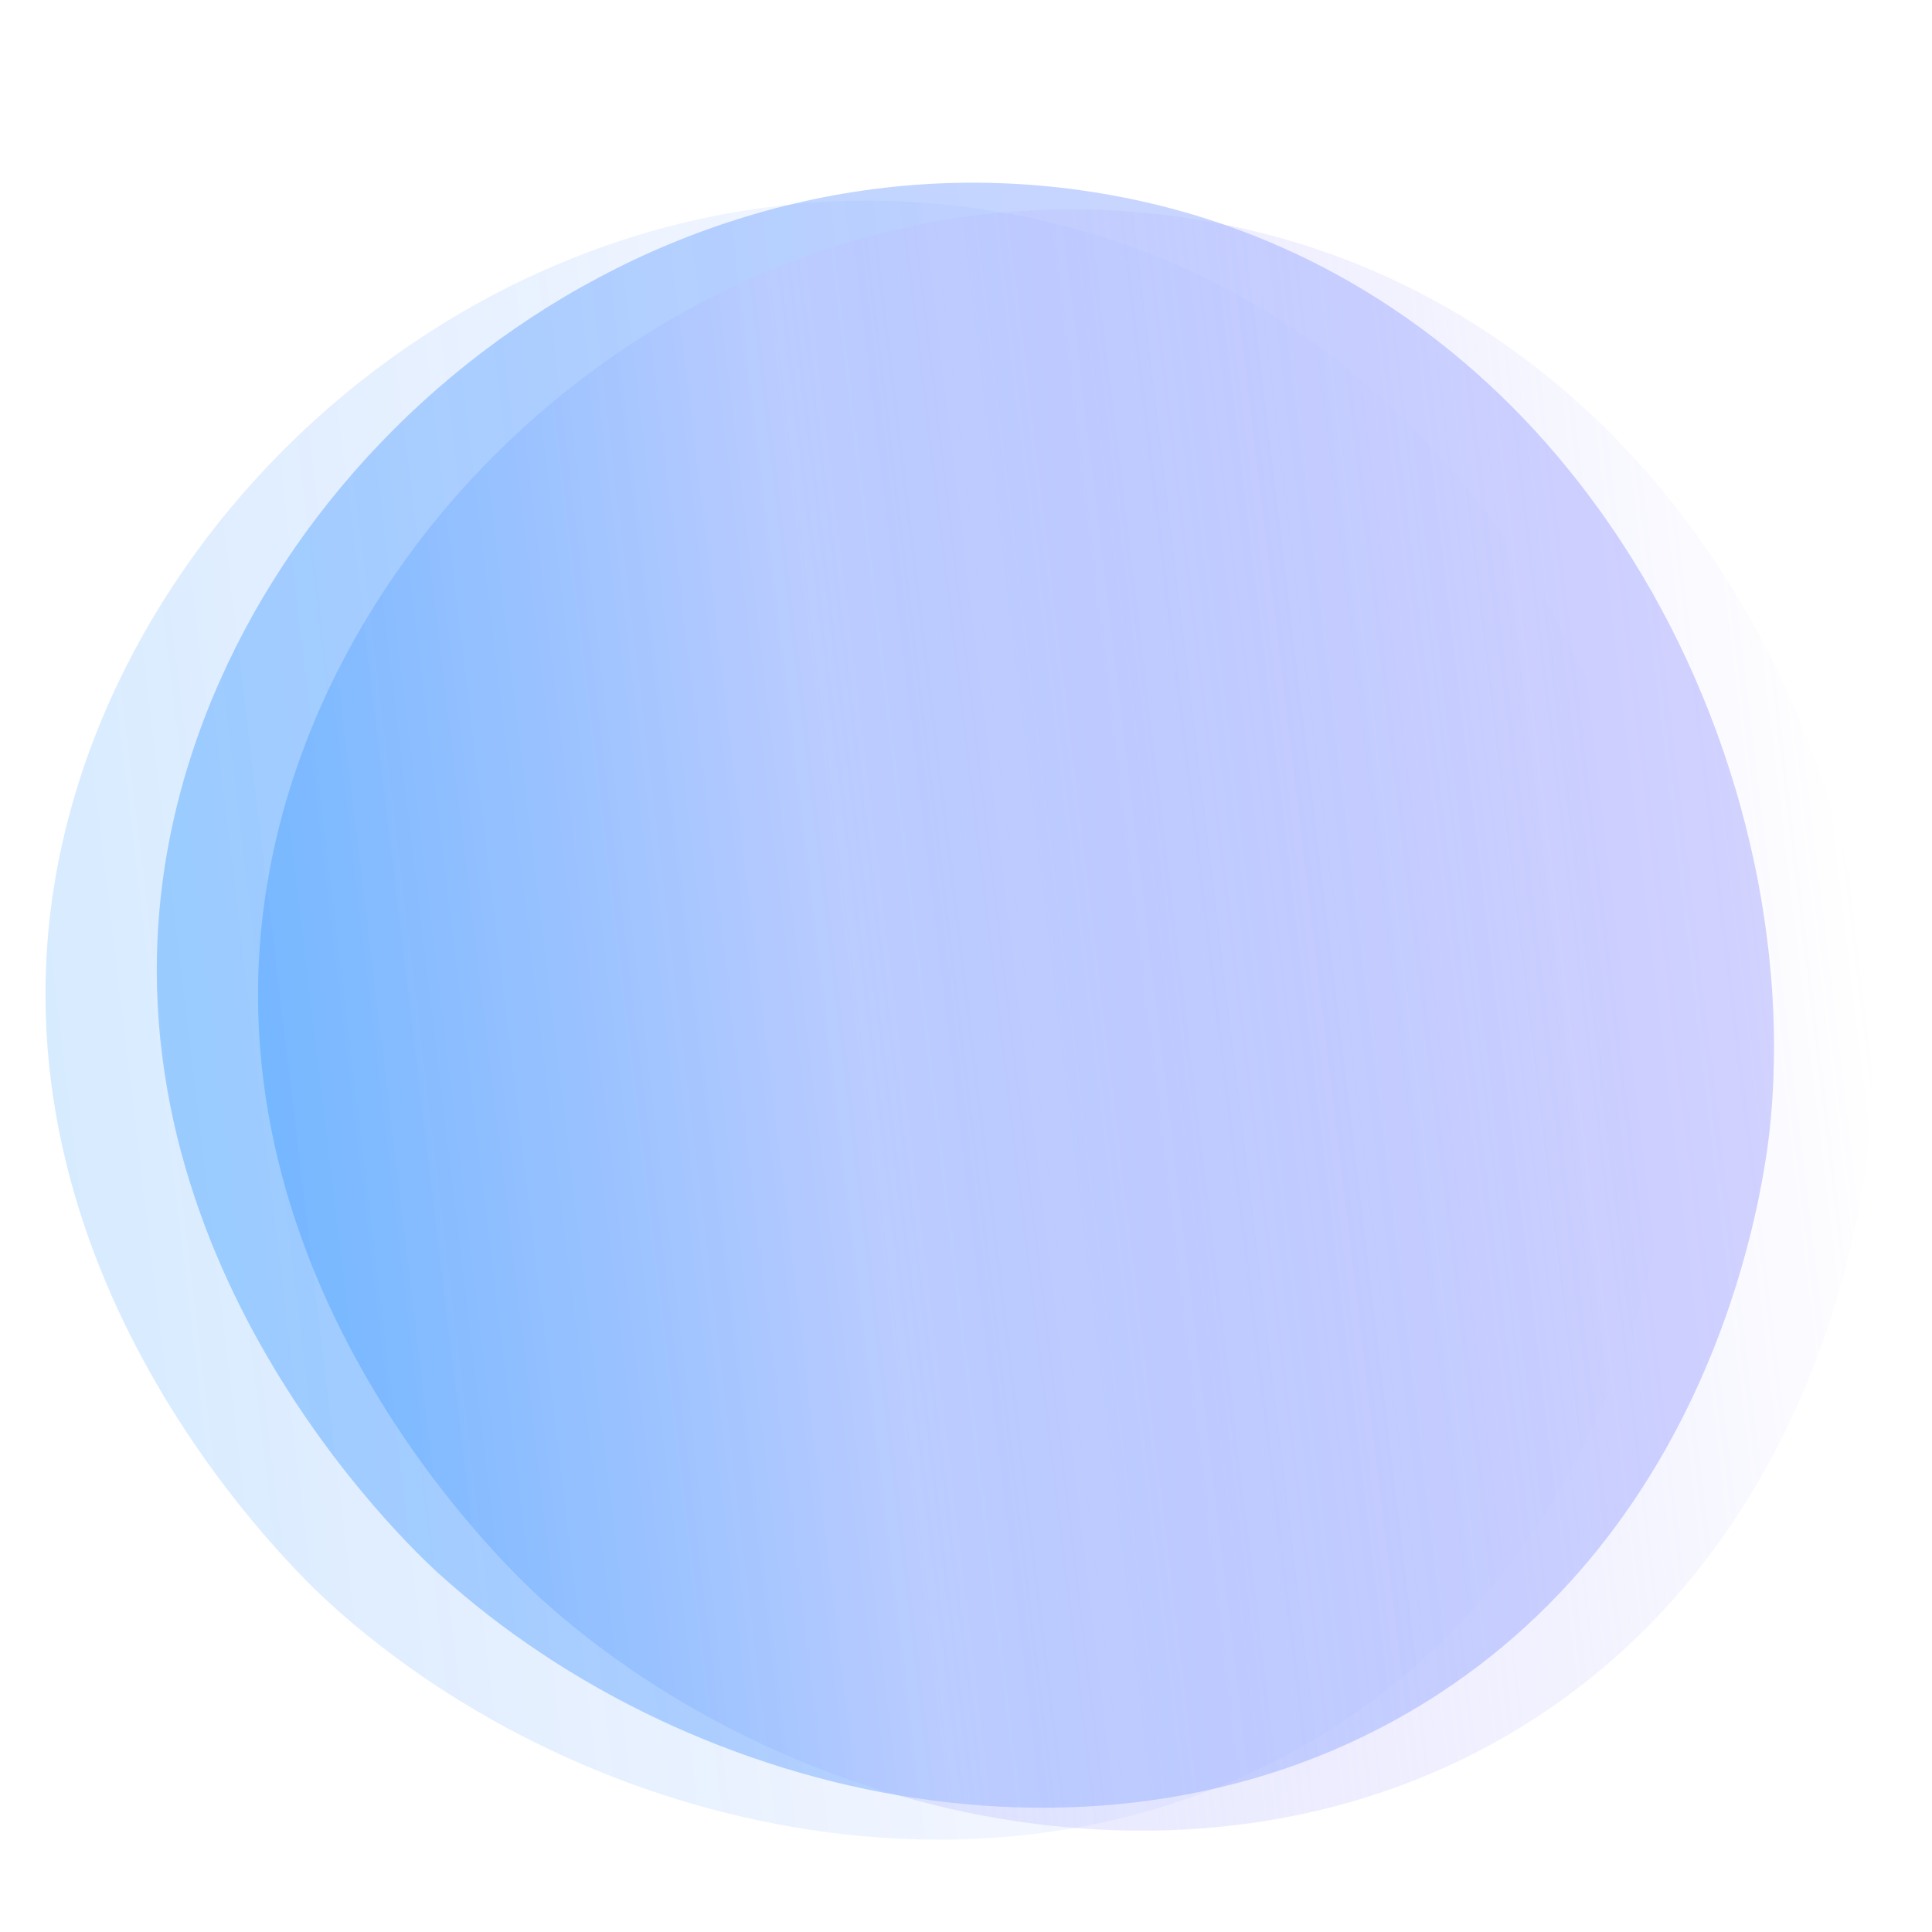 <?xml version="1.0" encoding="UTF-8"?> <!-- Generator: Adobe Illustrator 24.0.2, SVG Export Plug-In . SVG Version: 6.00 Build 0) --> <svg xmlns="http://www.w3.org/2000/svg" xmlns:xlink="http://www.w3.org/1999/xlink" x="0px" y="0px" viewBox="0 0 500 500" style="enable-background:new 0 0 500 500;" xml:space="preserve"> <style type="text/css"> .st0{opacity:0.4;fill:url(#SVGID_1_);enable-background:new ;} .st1{opacity:0.4;fill:url(#SVGID_2_);enable-background:new ;} .st2{opacity:0.4;fill:url(#SVGID_3_);enable-background:new ;} </style> <g id="Layer_1"> <linearGradient id="SVGID_1_" gradientUnits="userSpaceOnUse" x1="43.307" y1="241.182" x2="459.21" y2="241.182" gradientTransform="matrix(-0.993 0.119 -0.119 -0.993 527.877 468.596)"> <stop offset="0" style="stop-color:#9494FF"></stop> <stop offset="1" style="stop-color:#369AFF"></stop> </linearGradient> <path class="st0" d="M458.3,289.4c-1,11.1-10.4,99.5-85.7,148.8c-82,53.7-193,29.1-259.2-31.1c-7.6-6.9-87-81.5-70.6-183.9 C59.3,120.6,165.2,31.3,282.8,49.7C404.6,68.7,467.1,191.9,458.3,289.4z"></path> <linearGradient id="SVGID_2_" gradientUnits="userSpaceOnUse" x1="19.029" y1="231.767" x2="434.047" y2="231.767" gradientTransform="matrix(-0.993 0.119 -0.119 -0.993 527.877 468.596)"> <stop offset="0" style="stop-color:#9494FF;stop-opacity:0"></stop> <stop offset="0.628" style="stop-color:#CCCCFF"></stop> <stop offset="1" style="stop-color:#369AFF"></stop> </linearGradient> <path class="st1" d="M483.5,295.7c-1,11.1-10.4,99.3-85.5,148.5c-81.8,53.6-192.6,29-258.6-31c-7.5-6.9-86.8-81.3-70.4-183.5 C85.4,127.3,191,38.2,308.4,56.6C430,75.6,492.3,198.5,483.5,295.7z"></path> <linearGradient id="SVGID_3_" gradientUnits="userSpaceOnUse" x1="69.289" y1="238.016" x2="488.687" y2="238.016" gradientTransform="matrix(-0.993 0.119 -0.119 -0.993 527.877 468.596)"> <stop offset="0" style="stop-color:#9494FF;stop-opacity:0"></stop> <stop offset="1" style="stop-color:#369AFF;stop-opacity:0.5"></stop> </linearGradient> <path class="st2" d="M432.9,296.1c-1,11.2-10.5,100.3-86.4,150.1c-82.6,54.2-194.6,29.3-261.3-31.4c-7.6-6.9-87.7-82.2-71.2-185.5 C30.6,125.8,137.3,35.8,255.9,54.4C378.8,73.6,441.7,197.8,432.9,296.1z"></path> </g> <g id="Layer_3"> </g> <g id="Layer_2"> </g> </svg> 